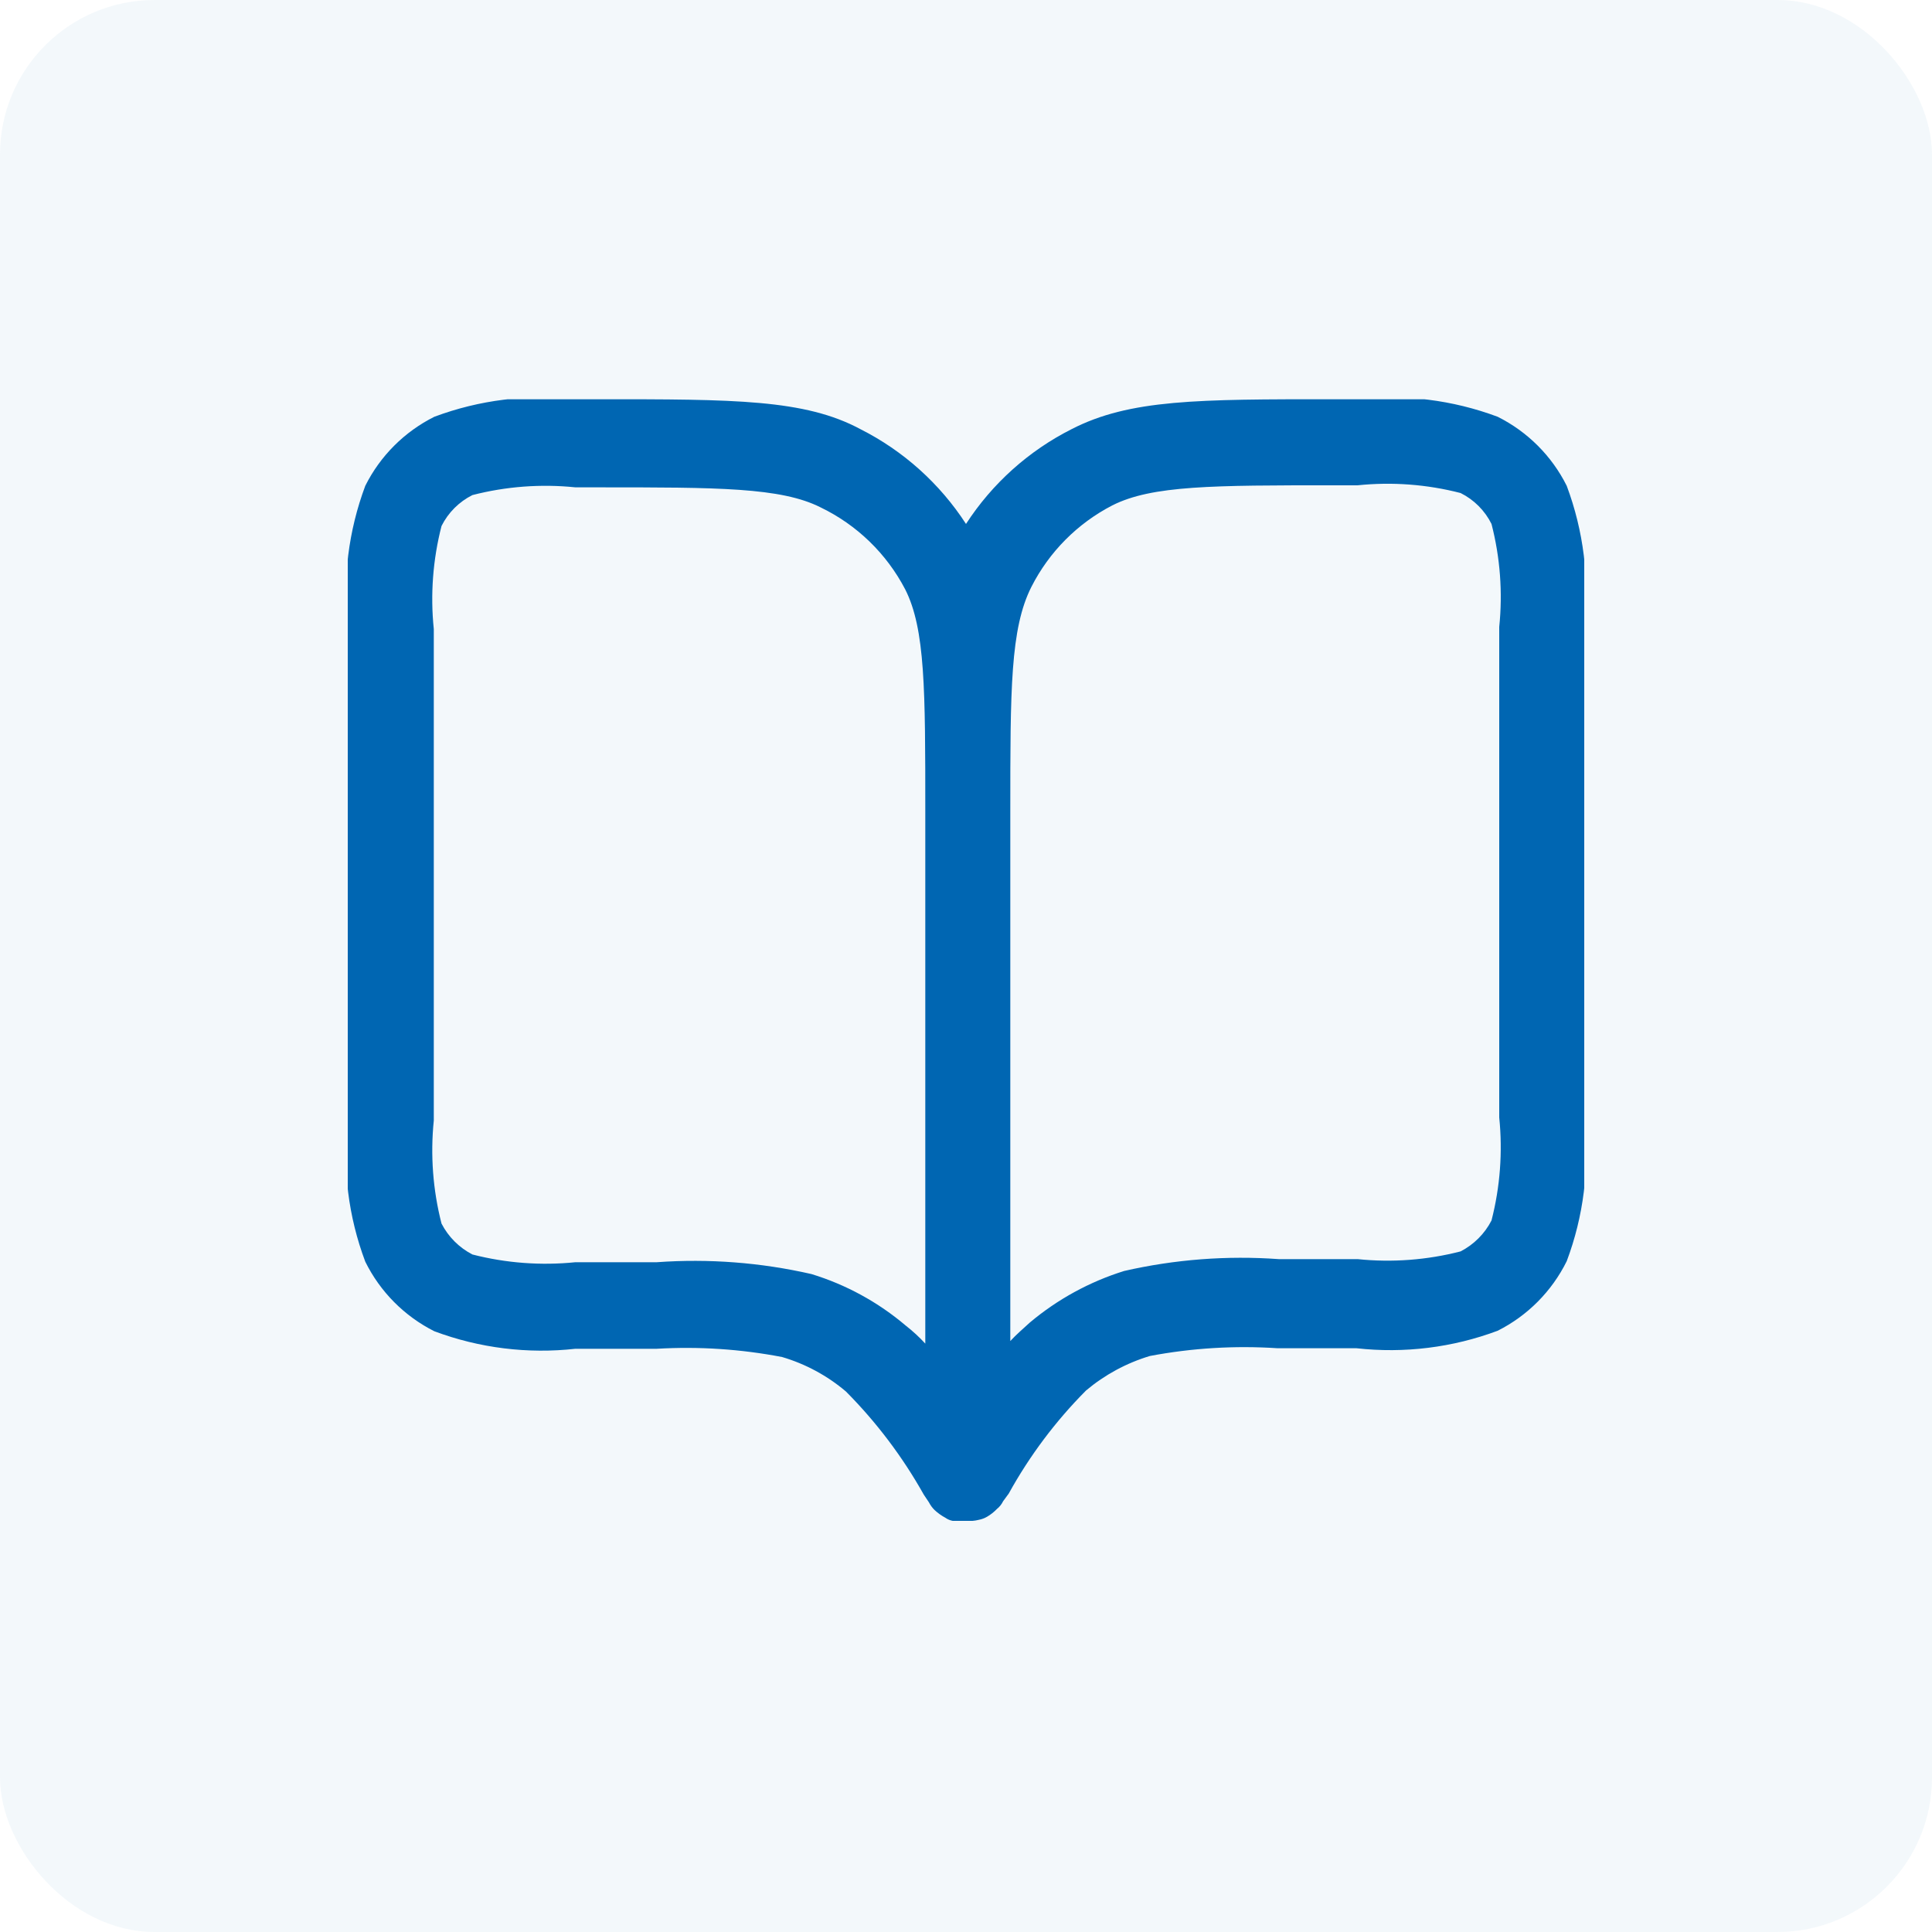 <svg width="100" height="100" viewBox="0 0 100 100" fill="none" xmlns="http://www.w3.org/2000/svg">
<rect width="100" height="100" rx="8" fill="#0066B2" fill-opacity="0.05"/>
<g clip-path="url(#clip0_7280_37076)">
<path d="M50 78.719C49.771 78.757 49.536 78.757 49.307 78.719C49.172 78.693 49.045 78.639 48.933 78.559C48.73 78.45 48.542 78.316 48.373 78.159C48.255 78.042 48.156 77.907 48.08 77.759L47.813 77.359C46.719 75.407 45.364 73.613 43.787 72.025C42.821 71.205 41.695 70.597 40.48 70.239C38.346 69.829 36.169 69.685 34 69.812H29.787C27.314 70.088 24.811 69.777 22.48 68.905C20.93 68.125 19.676 66.861 18.907 65.305C18.03 62.976 17.719 60.472 18 57.999V32.452C17.724 29.979 18.035 27.476 18.907 25.145C19.68 23.599 20.934 22.346 22.48 21.572C24.811 20.7 27.314 20.389 29.787 20.665H30.987C38 20.665 41.653 20.665 44.533 22.212C46.758 23.335 48.644 25.028 50 27.119C51.356 25.028 53.242 23.335 55.467 22.212C58.48 20.665 62 20.665 69.013 20.665H70.213C72.686 20.389 75.189 20.7 77.52 21.572C79.066 22.346 80.32 23.599 81.093 25.145C81.965 27.476 82.276 29.979 82 32.452V57.999C82.277 60.463 81.966 62.958 81.093 65.279C80.324 66.834 79.07 68.098 77.52 68.879C75.189 69.751 72.686 70.061 70.213 69.785H66.133C63.921 69.639 61.699 69.773 59.52 70.185C58.307 70.549 57.182 71.157 56.213 71.972C54.638 73.555 53.292 75.35 52.213 77.305L51.92 77.705C51.844 77.861 51.735 77.997 51.6 78.105C51.45 78.261 51.279 78.395 51.093 78.505C50.961 78.582 50.817 78.636 50.667 78.665C50.449 78.721 50.224 78.739 50 78.719ZM52.293 41.999V69.412C52.613 69.065 52.96 68.772 53.307 68.452C54.74 67.248 56.399 66.342 58.187 65.785C60.808 65.186 63.504 64.979 66.187 65.172H70.267C72.054 65.356 73.86 65.221 75.6 64.772C76.287 64.418 76.847 63.859 77.2 63.172C77.647 61.432 77.782 59.626 77.6 57.839V32.452C77.784 30.665 77.649 28.859 77.2 27.119C76.854 26.426 76.293 25.864 75.6 25.519C73.86 25.07 72.054 24.934 70.267 25.119H69.067C62.8 25.119 59.627 25.119 57.573 26.159C55.771 27.09 54.306 28.564 53.387 30.372C52.293 32.532 52.293 35.679 52.293 41.999ZM29.787 25.225C27.999 25.041 26.193 25.177 24.453 25.625C23.761 25.971 23.199 26.533 22.853 27.225C22.405 28.965 22.269 30.771 22.453 32.559V57.999C22.271 59.786 22.406 61.592 22.853 63.332C23.207 64.019 23.766 64.578 24.453 64.932C26.194 65.379 27.999 65.514 29.787 65.332H34C36.682 65.139 39.378 65.346 42 65.945C43.792 66.492 45.452 67.4 46.88 68.612C47.243 68.895 47.582 69.207 47.893 69.545V41.999C47.893 35.705 47.893 32.559 46.853 30.505C45.89 28.658 44.356 27.171 42.48 26.265C40.427 25.225 37.147 25.225 30.987 25.225H29.787Z" fill="#0066B2"/>
</g>
<defs>
<clipPath id="clip0_7280_37076">
<rect width="64" height="58.053" fill="white" transform="translate(18 20.667)"/>
</clipPath>
</defs>
</svg>
